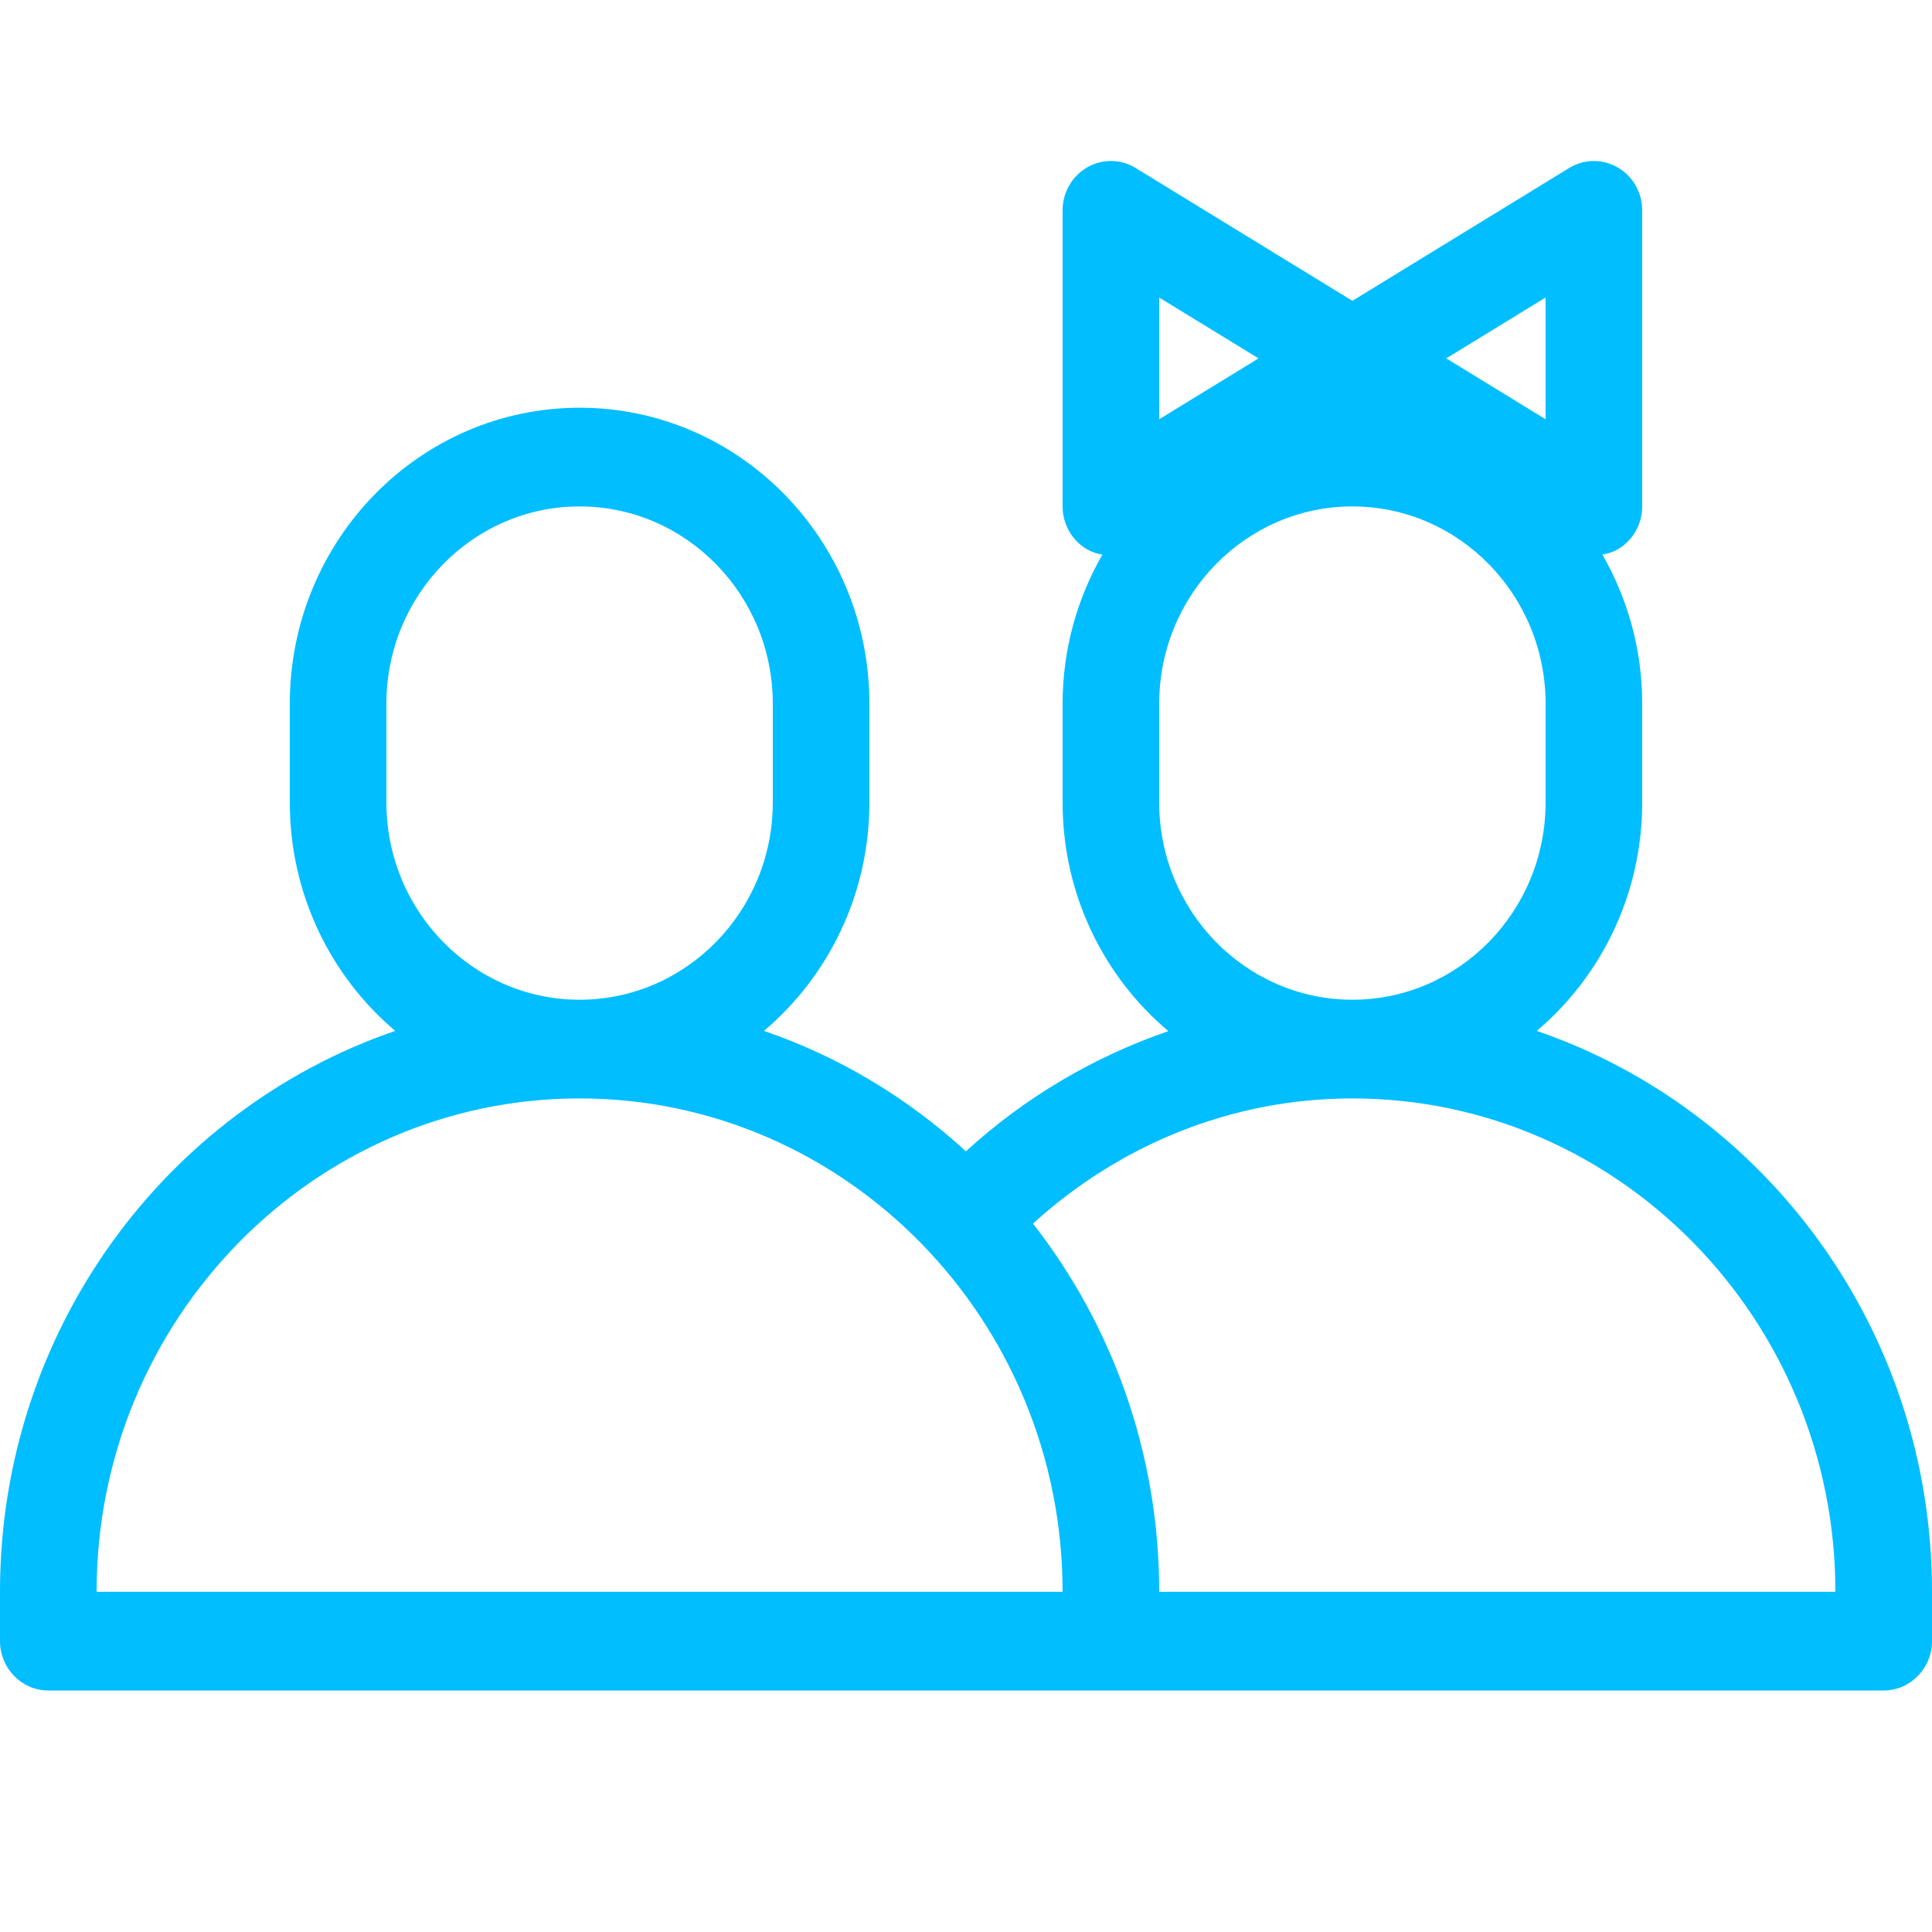 <?xml version="1.0" encoding="UTF-8"?>
<svg width="24px" height="24px" viewBox="0 0 24 24" version="1.1" xmlns="http://www.w3.org/2000/svg" xmlns:xlink="http://www.w3.org/1999/xlink">
    <!-- Generator: sketchtool 51 (57462) - http://www.bohemiancoding.com/sketch -->
    <title>AEC51961-76AD-4B56-8F24-0FDBFE0AC559</title>
    <desc>Created with sketchtool.</desc>
    <defs>
        <path d="M14.4,19.774 C14.4,18.043 13.811,16.454 12.83,15.197 C12.831,15.198 12.832,15.199 12.832,15.2 C13.89,14.238 15.275,13.645 16.8,13.645 C20.108,13.645 22.8,16.395 22.8,19.774 L14.4,19.774 Z M1.2,19.774 C1.2,16.395 3.892,13.645 7.2,13.645 C10.508,13.645 13.2,16.395 13.2,19.774 L1.2,19.774 Z M4.8,9.968 L4.8,8.742 C4.8,7.39 5.877,6.291 7.2,6.291 C8.523,6.291 9.6,7.39 9.6,8.742 L9.6,9.968 C9.6,11.32 8.523,12.419 7.2,12.419 C5.877,12.419 4.8,11.32 4.8,9.968 Z M14.4,9.968 L14.4,8.742 C14.4,7.39 15.477,6.291 16.8,6.291 C18.123,6.291 19.2,7.39 19.2,8.742 L19.2,9.968 C19.2,11.32 18.123,12.419 16.8,12.419 C15.477,12.419 14.4,11.32 14.4,9.968 Z M14.4,3.696 L15.634,4.452 L14.4,5.208 L14.4,3.696 Z M19.2,3.696 L19.2,5.208 L17.966,4.452 L19.2,3.696 Z M19.09,12.806 C19.889,12.131 20.4,11.11 20.4,9.968 L20.4,8.742 C20.4,8.065 20.218,7.434 19.906,6.89 C19.972,6.878 20.036,6.859 20.096,6.824 C20.284,6.715 20.4,6.511 20.4,6.291 L20.4,2.613 C20.4,2.393 20.284,2.188 20.096,2.08 C19.908,1.971 19.677,1.973 19.491,2.088 L16.8,3.737 L14.109,2.088 C13.923,1.973 13.692,1.971 13.504,2.08 C13.316,2.188 13.2,2.393 13.2,2.613 L13.2,6.291 C13.2,6.511 13.316,6.715 13.504,6.824 C13.564,6.859 13.628,6.878 13.694,6.89 C13.382,7.434 13.2,8.065 13.2,8.742 L13.2,9.968 C13.2,11.112 13.712,12.134 14.514,12.809 C13.576,13.132 12.721,13.641 11.999,14.302 C11.278,13.642 10.429,13.127 9.49,12.806 C10.289,12.131 10.8,11.11 10.8,9.968 L10.8,8.742 C10.8,6.712 9.188,5.065 7.2,5.065 C5.212,5.065 3.6,6.712 3.6,8.742 L3.6,9.968 C3.6,11.11 4.111,12.131 4.91,12.806 C2.058,13.784 0,16.531 0,19.774 L0,20.387 C0,20.724 0.27,21 0.6,21 L13.8,21 L23.4,21 C23.73,21 24,20.724 24,20.387 L24,19.774 C24,16.531 21.942,13.784 19.09,12.806 Z" id="path-1"></path>
    </defs>
    <g id="Symbols" stroke="none" stroke-width="1" fill="none" fill-rule="evenodd">
        <g id="ic/stats/students">
            <mask id="mask-2" fill="white">
                <use xlink:href="#path-1"></use>
            </mask>
            <use id="Fill-3" fill="#00BEFF" xlink:href="#path-1"></use>
        </g>
    </g>
</svg>